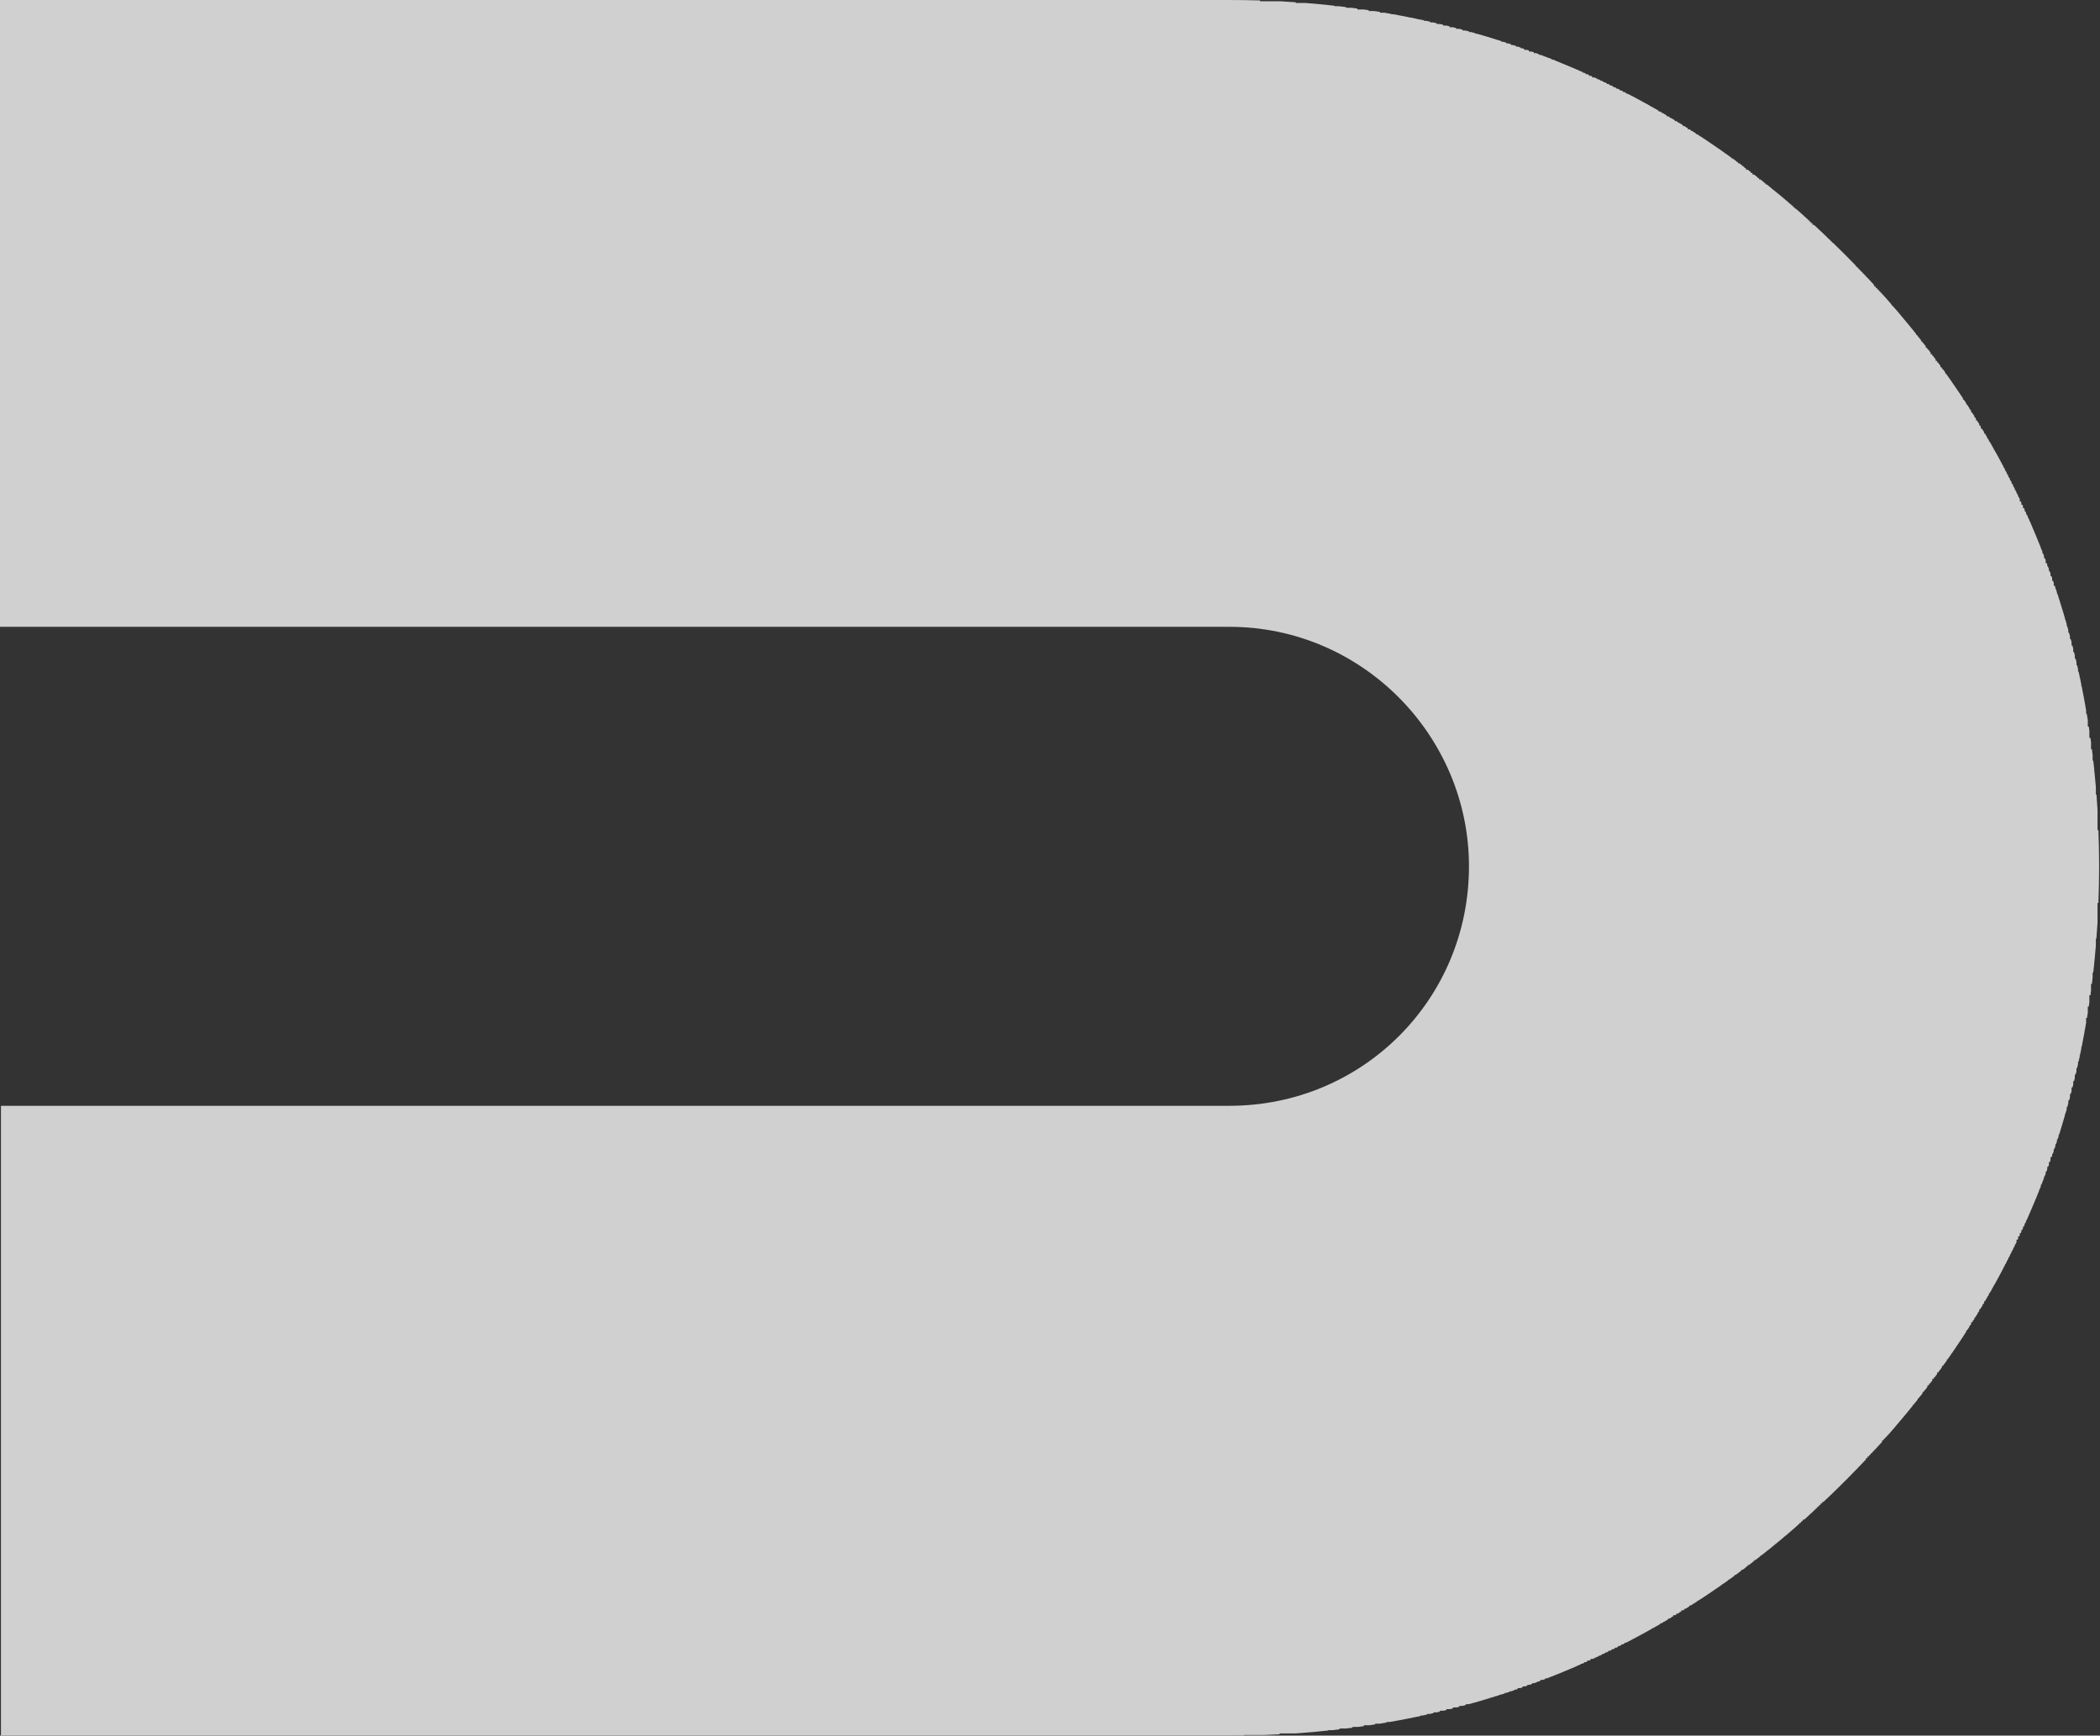 <?xml version="1.0" encoding="UTF-8"?>
<svg width="1488px" height="1230px" viewBox="0 0 1488 1230" version="1.1" xmlns="http://www.w3.org/2000/svg" xmlns:xlink="http://www.w3.org/1999/xlink">
    <rect x="0" y="0" width="1488" height="1230" fill="#333333" stroke="none"/>
    <title>symbol-large-grey</title>
    <g id="symbol-large-grey" stroke="none" stroke-width="1" fill="none" fill-rule="evenodd" opacity="0.766">
        <path d="M1487.369,785.778 L616.279,785.778 C521.907,785.778 446.496,708.282 446.496,616.056 C446.496,521.781 521.907,446.335 616.279,446.335 L1486.685,446.335 L1486.685,2.27373675e-13 L616.279,2.27373675e-13 C612.797,2.27373675e-13 609.378,0.062 605.897,0.062 L605.897,0.435 L591.66,0.435 C587.992,0.559 584.324,0.746 580.656,0.932 L580.656,1.554 L569.403,1.554 C564.741,1.864 560.078,2.299 555.416,2.672 L555.416,2.734 L554.98,2.734 C552.058,2.983 549.136,3.294 546.277,3.604 L546.277,3.853 L543.479,3.853 C541.738,4.04 539.935,4.226 538.195,4.475 L538.195,5.034 L533.656,5.034 L529.056,5.593 L529.056,6.152 L524.891,6.152 L520.974,6.712 L520.974,7.333 L516.933,7.333 L512.954,7.955 L512.954,8.452 L509.659,8.452 L504.934,9.26 L504.934,9.633 L502.883,9.633 C500.894,9.943 498.904,10.316 496.915,10.689 L496.915,10.751 L496.542,10.751 C492.812,11.435 489.144,12.181 485.414,12.926 L485.414,13.051 L484.854,13.051 L480.813,13.859 L480.813,14.232 L479.383,14.232 L476.213,14.915 L476.213,15.35 L474.223,15.35 L471.674,15.909 L471.674,16.469 L469.187,16.469 L467.074,17.028 L467.074,17.65 L464.4,17.65 L462.473,18.147 L462.473,18.768 L459.8,18.768 L457.873,19.265 L457.873,19.949 L455.262,19.949 L453.272,20.446 L453.272,21.068 L450.91,21.068 L448.734,21.689 L448.734,22.248 L446.745,22.248 L442.952,23.305 L442.952,23.367 L442.579,23.367 C438.849,24.424 435.181,25.542 431.513,26.661 L431.513,26.847 L430.954,26.847 L428.032,27.717 L428.032,27.966 L427.224,27.966 L424.612,28.836 L424.612,29.084 L423.618,29.084 L421.131,29.892 L421.131,30.265 L420.074,30.265 L417.712,31.073 L417.712,31.384 L416.655,31.384 L414.292,32.192 L414.292,32.565 L413.236,32.565 L411.992,33 L411.992,33.683 L409.941,33.683 L408.511,34.18 L408.511,34.864 L406.646,34.864 L405.091,35.423 L405.091,35.983 L403.475,35.983 L401.672,36.666 L401.672,37.164 L400.305,37.164 L398.191,37.909 L398.191,38.282 L397.258,38.282 L395.891,38.779 L395.891,39.463 L394.212,39.463 L392.471,40.084 L392.471,40.582 L391.228,40.582 L388.99,41.452 L388.99,41.7 L388.306,41.7 L385.571,42.819 L385.571,42.881 L385.384,42.881 C380.846,44.683 376.307,46.61 371.769,48.536 L371.769,48.598 L371.583,48.598 L369.531,49.531 L369.531,49.779 L368.971,49.779 L367.231,50.525 L367.231,50.898 L366.36,50.898 L364.93,51.519 L364.93,52.016 L363.811,52.016 L362.63,52.576 L362.63,53.197 L361.263,53.197 L360.33,53.632 L360.33,54.378 L358.714,54.378 L356.911,55.186 L356.911,55.497 L356.227,55.497 L354.61,56.305 L354.61,56.615 L353.802,56.615 L352.31,57.361 L352.31,57.796 L351.378,57.796 L350.01,58.48 L350.01,58.915 L349.015,58.915 L347.71,59.598 L347.71,60.095 L346.653,60.095 L345.41,60.655 L345.41,61.214 L344.29,61.214 L343.109,61.836 L343.109,62.333 L341.99,62.333 L340.809,62.954 L340.809,63.514 L339.69,63.514 L338.509,64.135 L338.509,64.694 L337.452,64.694 L336.209,65.316 L336.209,65.813 L335.214,65.813 C330.924,68.05 326.697,70.287 322.469,72.587 L322.469,72.711 L322.283,72.711 C320.418,73.706 318.553,74.762 316.75,75.819 L316.75,76.129 L316.128,76.129 L314.449,77.061 L314.449,77.31 L314.076,77.31 L312.149,78.367 L312.149,78.429 L312.087,78.429 L310.968,79.05 L310.968,79.609 L310.098,79.609 L308.668,80.417 L308.668,80.728 L308.108,80.728 L306.43,81.722 L306.43,81.909 L306.181,81.909 L305.249,82.406 L305.249,83.027 L304.254,83.027 L302.948,83.773 L302.948,84.208 L302.327,84.208 L301.829,84.457 L301.829,85.327 L300.399,85.327 L299.529,85.886 L299.529,86.446 L298.534,86.446 L297.229,87.253 L297.229,87.626 L296.669,87.626 L296.048,87.999 L296.048,88.745 L294.804,88.745 L293.809,89.366 L293.809,89.926 L292.939,89.926 L291.447,90.858 L291.447,91.044 L291.136,91.044 L290.328,91.604 L290.328,92.225 L289.333,92.225 L288.028,93.033 L288.028,93.344 L287.53,93.344 L284.608,95.27 L284.608,95.643 L283.987,95.643 L282.308,96.762 L282.246,96.762 L278.889,98.999 L278.889,99.061 L278.765,99.061 C274.972,101.609 271.18,104.219 267.388,106.83 L267.388,107.14 L267.015,107.14 L263.906,109.253 L263.906,109.378 L263.782,109.378 L262.787,110.061 L262.787,110.558 L262.166,110.558 L259.368,112.547 L259.368,112.858 L258.933,112.858 L258.187,113.417 L258.187,113.976 L257.379,113.976 L255.887,115.095 L255.887,115.157 L255.824,115.157 L254.767,115.903 L254.767,116.276 L254.27,116.276 L253.586,116.773 L253.586,117.457 L252.716,117.457 L251.286,118.451 L251.286,118.575 L251.162,118.575 L250.167,119.321 L250.167,119.756 L249.67,119.756 L249.048,120.191 L249.048,120.875 L248.115,120.875 L246.748,121.993 L246.748,122.055 L246.623,122.055 L245.567,122.801 L245.567,123.174 L245.131,123.174 L244.447,123.733 L244.447,124.355 L243.639,124.355 L240.966,126.406 L240.966,126.592 L240.717,126.592 L239.847,127.276 L239.847,127.773 L239.225,127.773 L236.428,130.01 L236.428,130.072 L236.366,130.072 L235.247,130.942 L235.247,131.191 L234.873,131.191 L230.646,134.609 L230.646,134.671 L229.527,135.541 L229.527,135.79 L229.216,135.79 C227.413,137.281 225.61,138.835 223.745,140.326 L223.745,140.389 L223.683,140.389 L222.626,141.321 L222.626,141.507 L222.315,141.507 C220.14,143.434 217.964,145.298 215.726,147.162 L215.726,147.287 L215.601,147.287 L214.606,148.157 L214.606,148.405 L214.296,148.405 L213.425,149.151 L213.425,149.586 L212.99,149.586 L212.306,150.208 L212.306,150.705 L211.685,150.705 L211.125,151.202 L211.125,151.823 L210.379,151.823 L210.006,152.196 L210.006,153.004 L209.073,153.004 L206.525,155.242 L206.525,155.304 L205.406,156.298 L205.406,156.422 L205.281,156.422 L204.286,157.354 L204.286,157.603 L203.976,157.603 L203.105,158.349 L203.105,158.722 L202.732,158.722 L201.986,159.405 L201.986,159.902 L201.489,159.902 L200.805,160.462 L200.805,161.021 L200.246,161.021 L199.686,161.518 L199.686,162.202 L199.002,162.202 L198.505,162.637 L198.505,163.321 L197.759,163.321 L197.386,163.693 L197.386,164.501 L196.515,164.501 L196.205,164.75 L196.205,165.62 L195.334,165.62 C193.718,167.111 192.101,168.665 190.485,170.219 L189.366,171.275 L189.366,171.337 L189.304,171.337 L188.185,172.394 L188.185,172.518 L188.123,172.518 L187.066,173.513 L187.066,173.637 L186.941,173.637 L185.885,174.631 L185.885,174.818 L185.698,174.818 L184.765,175.75 L184.765,175.936 L184.579,175.936 L183.584,176.868 L183.584,177.117 L183.398,177.117 L180.289,180.224 L177.865,182.586 L177.865,182.834 L177.678,182.834 L176.746,183.767 L176.746,183.953 L176.559,183.953 L175.565,184.947 L175.565,185.134 L175.378,185.134 L174.445,186.128 L174.445,186.253 L174.259,186.253 L173.264,187.309 L173.264,187.433 L173.14,187.433 L172.145,188.49 L172.145,188.552 L172.021,188.552 L170.964,189.671 L170.964,189.733 L169.845,190.851 C168.291,192.467 166.737,194.083 165.245,195.699 L165.245,196.569 L164.374,196.569 L164.125,196.942 L164.125,197.75 L163.317,197.75 L162.944,198.122 L162.944,198.868 L162.26,198.868 L161.825,199.428 L161.825,200.049 L161.204,200.049 L160.644,200.608 L160.644,201.168 L160.147,201.168 L159.525,201.913 L159.525,202.348 L159.09,202.348 L158.344,203.094 L158.344,203.467 L158.033,203.467 L157.225,204.399 L157.225,204.586 L157.038,204.586 L156.044,205.704 L156.044,205.766 L155.981,205.766 L153.743,208.19 L153.743,209.247 L152.873,209.247 L152.624,209.495 L152.624,210.365 L151.878,210.365 L151.505,210.8 L151.505,211.484 L150.884,211.484 L150.324,212.105 L150.324,212.665 L149.827,212.665 L149.205,213.41 L149.205,213.783 L148.832,213.783 L148.024,214.716 L148.024,214.964 L147.837,214.964 L146.905,216.083 L146.843,216.083 C144.915,218.32 143.05,220.557 141.185,222.795 L141.185,222.981 L140.999,222.981 C139.071,225.218 137.269,227.456 135.404,229.693 L135.404,229.879 L135.279,229.879 L131.984,233.919 L131.984,234.416 L131.549,234.416 L130.803,235.348 L130.803,235.597 L130.617,235.597 L128.503,238.207 L128.503,239.015 L127.881,239.015 L127.384,239.698 L127.384,240.196 L127.011,240.196 L126.203,241.128 L126.203,241.314 L126.078,241.314 L125.084,242.619 L125.084,243.614 L124.337,243.614 L123.964,244.111 L123.964,244.732 L123.405,244.732 L122.783,245.602 L122.783,245.913 L122.535,245.913 L121.664,247.094 L121.664,248.212 L120.794,248.212 L120.483,248.647 L120.483,249.393 L119.923,249.393 L119.364,250.139 L119.364,250.512 L119.053,250.512 L118.183,251.693 L118.183,252.811 L117.375,252.811 L117.064,253.184 L117.064,253.93 L116.504,253.93 L115.883,254.738 L115.883,255.111 L115.634,255.111 L114.763,256.291 L114.763,257.41 L113.955,257.41 L113.582,257.907 L113.582,258.529 L113.147,258.529 L112.463,259.461 L112.463,259.709 L112.277,259.709 L111.344,261.077 L111.344,262.009 L110.66,262.009 L110.163,262.63 L110.163,263.128 L109.852,263.128 L107.863,265.924 L107.863,266.608 L107.365,266.608 L106.744,267.54 L106.744,267.726 L106.619,267.726 L104.443,270.834 L104.443,271.144 L104.195,271.144 C101.957,274.438 99.719,277.732 97.543,281.026 L97.543,281.461 L97.232,281.461 L95.243,284.568 L95.243,284.941 L94.994,284.941 L94.123,286.308 L94.123,287.24 L93.502,287.24 L92.942,288.11 L92.942,288.359 L92.756,288.359 L91.823,289.913 L91.823,290.658 L91.326,290.658 L90.642,291.715 L90.642,292.958 L89.896,292.958 L89.523,293.517 L89.523,294.139 L89.15,294.139 L88.342,295.381 L88.342,296.376 L87.72,296.376 L87.223,297.246 L87.223,297.557 L87.036,297.557 L86.042,299.11 L86.042,299.856 L85.606,299.856 L84.922,301.037 L84.922,302.155 L84.239,302.155 L83.803,302.963 L83.803,303.274 L83.555,303.274 L82.622,304.828 L82.622,305.573 L82.187,305.573 L81.441,306.816 L81.441,307.873 L80.819,307.873 L80.322,308.743 L80.322,308.992 L80.198,308.992 L79.203,310.732 L79.203,311.291 L78.83,311.291 L78.022,312.72 L78.022,313.59 L77.524,313.59 L76.903,314.709 L76.903,314.771 L76.841,314.771 L75.722,316.76 L75.722,317.071 L75.597,317.071 L74.602,318.811 L74.602,319.308 L74.292,319.308 C73.235,321.234 72.178,323.161 71.121,325.087 L70.002,327.2 L70.002,327.387 L69.878,327.387 L68.821,329.376 L68.821,329.686 L68.696,329.686 L67.702,331.551 L67.702,331.986 L67.453,331.986 L66.583,333.726 L66.583,334.223 L66.272,334.223 L65.402,335.963 L65.402,336.522 L65.091,336.522 L64.282,338.138 L64.282,338.822 L63.909,338.822 L63.101,340.438 L63.101,341.121 L62.79,341.121 L61.982,342.737 L61.982,343.421 L61.609,343.421 L60.801,345.036 L60.801,345.72 L60.49,345.72 L59.682,347.398 L59.682,348.019 L59.371,348.019 L58.501,349.759 L58.501,351.5 L57.693,351.5 L57.382,352.183 L57.382,353.737 L56.636,353.737 L56.201,354.607 L56.201,356.036 L55.579,356.036 L55.082,357.031 L55.082,358.336 L54.46,358.336 L53.962,359.516 L53.962,360.635 L53.403,360.635 L52.781,362.064 L52.781,362.935 L52.408,362.935 L51.662,364.612 L51.662,365.234 L51.351,365.234 L50.481,367.223 L50.481,367.533 L50.357,367.533 C49.238,370.081 48.119,372.629 47.062,375.177 L47.062,375.55 L46.875,375.55 C45.756,378.223 44.699,380.833 43.58,383.505 L43.58,383.567 L42.461,386.302 L42.461,386.985 L42.213,386.985 L41.28,389.285 L41.28,390.465 L40.845,390.465 L40.161,392.205 L40.161,392.765 L39.974,392.765 L39.042,395.188 L39.042,396.183 L38.669,396.183 L37.861,398.234 L37.861,399.663 L37.363,399.663 L36.742,401.403 L36.742,403.081 L36.12,403.081 L35.561,404.51 L35.561,406.499 L34.877,406.499 L34.441,407.742 L34.441,409.979 L33.633,409.979 L33.26,411.036 L33.26,412.279 L32.825,412.279 L32.141,414.33 L32.141,415.697 L31.706,415.697 L30.96,417.81 L30.96,419.177 L30.525,419.177 L29.841,421.29 L29.841,422.595 L29.406,422.595 L28.66,424.832 L28.66,426.013 L28.287,426.013 C26.857,430.674 25.427,435.335 24.121,439.996 L24.121,440.928 L23.811,440.928 L22.94,443.973 L22.94,445.527 L22.505,445.527 L21.821,448.137 L21.821,450.126 L21.262,450.126 L20.64,452.425 L20.64,454.725 L20.081,454.725 L19.521,456.775 L19.521,459.323 L18.899,459.323 L18.34,461.312 L18.34,463.86 L17.718,463.86 L17.221,466.035 L17.221,468.459 L16.661,468.459 L16.04,470.883 L16.04,473.058 L15.604,473.058 L14.92,475.979 L14.92,477.657 L14.547,477.657 L13.739,481.261 L13.739,482.255 L13.553,482.255 L12.62,486.792 L12.62,487.973 L12.372,487.973 C11.688,491.577 11.004,495.12 10.32,498.724 L10.32,499.47 L10.196,499.47 C9.823,501.397 9.512,503.323 9.201,505.25 L9.201,508.605 L8.579,508.605 L8.02,512.21 L8.02,516.622 L7.336,516.622 L6.901,519.73 L6.901,524.701 L6.155,524.701 L5.72,527.933 L5.72,532.718 L5.098,532.718 L4.6,537.006 L4.6,540.735 L4.165,540.735 C3.917,542.972 3.668,545.21 3.419,547.385 L3.419,548.752 L3.295,548.752 C2.922,552.419 2.611,556.147 2.3,559.814 L2.3,564.848 L1.927,564.848 C1.616,568.577 1.368,572.368 1.119,576.159 L1.119,590.079 L0.497,590.079 C0.187,598.656 0,607.356 0,616.056 C0,624.633 0.187,633.209 0.497,641.723 L1.119,641.723 L1.119,655.954 C1.368,659.621 1.616,663.288 1.865,666.954 L2.3,666.954 L2.3,672.175 C2.611,675.779 2.922,679.384 3.295,682.988 L3.419,682.988 L3.419,684.604 C3.668,686.717 3.917,688.892 4.165,691.005 L4.6,691.005 L4.6,694.982 L5.098,699.022 L5.72,699.022 L5.72,703.994 L6.155,707.101 L6.901,707.101 L6.901,712.135 L7.336,715.118 L8.02,715.118 L8.02,719.654 C8.268,721.208 8.517,722.762 8.766,724.253 L9.201,724.253 L9.201,726.615 C9.512,728.479 9.823,730.406 10.196,732.332 L10.32,732.332 L10.32,733.078 C11.004,736.62 11.688,740.225 12.372,743.767 L12.62,743.767 L12.62,744.948 L13.553,749.547 L13.739,749.547 L13.739,750.417 L14.547,754.083 L14.92,754.083 L14.92,755.699 L15.604,758.682 L16.04,758.682 L16.04,760.795 L16.661,763.281 L17.221,763.281 L17.221,765.581 L17.78,767.88 L18.34,767.88 L18.34,770.242 L18.899,772.479 L19.521,772.479 L19.521,774.778 L20.081,777.078 L20.64,777.078 L20.64,779.128 L21.324,781.614 L21.821,781.614 L21.821,783.354 L22.567,786.213 L22.94,786.213 L22.94,787.518 L23.873,790.812 L24.121,790.812 L24.121,791.496 L25.241,795.411 L26.297,798.829 L26.422,798.829 L26.422,799.202 L27.354,802.309 L27.541,802.309 L27.541,802.93 L28.411,805.727 L28.66,805.727 L28.66,806.535 L29.53,809.145 L29.841,809.145 L29.841,810.077 L30.649,812.625 L30.96,812.625 L30.96,813.557 L31.457,814.925 L32.141,814.925 L32.141,816.976 L32.639,818.343 L33.26,818.343 L33.26,820.269 L33.82,821.761 L34.441,821.761 L34.441,823.501 L35.001,825.241 L35.561,825.241 L35.561,826.733 L36.307,828.659 L36.742,828.659 L36.742,829.84 L37.115,830.958 L37.861,830.958 L37.861,832.947 L38.42,834.439 L39.042,834.439 L39.042,835.93 L39.726,837.857 L40.161,837.857 L40.161,838.975 L41.094,841.275 L41.28,841.275 L41.28,841.834 L42.461,844.755 L43.394,847.054 L43.58,847.054 L43.58,847.552 C45.072,851.218 46.627,854.885 48.181,858.489 L48.181,858.551 L49.175,860.789 L49.362,860.789 L49.362,861.162 L50.17,863.088 L50.481,863.088 L50.481,863.772 L51.227,865.388 L51.662,865.388 L51.662,866.32 L52.222,867.687 L52.781,867.687 L52.781,868.868 L53.279,869.986 L53.962,869.986 L53.962,871.354 L54.335,872.286 L55.082,872.286 L55.082,873.839 L55.392,874.585 L56.201,874.585 L56.201,876.263 L57.071,878.003 L57.382,878.003 L57.382,878.687 L58.128,880.303 L58.501,880.303 L58.501,881.048 L59.247,882.602 L59.682,882.602 L59.682,883.41 L60.366,884.901 L60.801,884.901 L60.801,885.772 L61.547,887.201 L61.982,887.201 L61.982,888.071 L62.666,889.5 L63.101,889.5 L63.101,890.308 L63.847,891.8 L64.282,891.8 L64.282,892.608 L65.028,894.037 L65.402,894.037 L65.402,894.783 L66.21,896.336 L66.583,896.336 L66.583,897.02 L67.391,898.636 L67.702,898.636 L67.702,899.195 L68.634,900.935 L68.821,900.935 L68.821,901.308 C69.629,902.737 70.375,904.167 71.121,905.534 L71.121,905.596 C72.178,907.461 73.235,909.387 74.292,911.252 L74.602,911.252 L74.602,911.811 L75.597,913.551 L75.722,913.551 L75.722,913.8 L77.524,917.031 L78.022,917.031 L78.022,917.839 L78.892,919.268 L79.203,919.268 L79.203,919.828 L80.198,921.568 L80.322,921.568 L80.322,921.816 L80.882,922.749 L81.441,922.749 L81.441,923.743 L82.249,925.048 L82.622,925.048 L82.622,925.669 L82.933,926.167 L83.803,926.167 L83.803,927.596 L84.301,928.466 L84.922,928.466 L84.922,929.46 L85.731,930.765 L86.042,930.765 L86.042,931.387 L86.415,931.946 L87.223,931.946 L87.223,933.189 L87.844,934.184 L88.342,934.184 L88.342,935.054 L89.274,936.483 L89.523,936.483 L89.523,936.918 L90.02,937.664 L90.642,937.664 L90.642,938.72 L91.45,939.963 L91.823,939.963 L91.823,940.522 L92.88,942.263 L92.942,942.263 L92.942,942.325 L93.626,943.381 L94.123,943.381 L94.123,944.065 L95.118,945.681 L95.243,945.681 L95.243,945.867 L95.926,946.799 L96.424,946.799 L96.424,947.607 L97.418,949.161 L97.543,949.161 L97.543,949.347 L99.719,952.579 L99.843,952.579 L99.843,952.765 C101.335,955.003 102.889,957.24 104.443,959.477 L107.614,964.014 L107.863,964.014 L107.863,964.387 L108.422,965.195 L108.982,965.195 L108.982,966.002 L110.039,967.494 L110.163,967.494 L110.163,967.618 L110.909,968.613 L111.344,968.613 L111.344,969.172 L111.717,969.793 L112.463,969.793 L112.463,970.788 L113.396,972.093 L113.582,972.093 L113.582,972.341 L114.266,973.211 L114.763,973.211 L114.763,973.895 L115.074,974.33 L115.883,974.33 L115.883,975.449 L116.815,976.629 L117.064,976.629 L117.064,977.002 L117.623,977.81 L118.183,977.81 L118.183,978.556 L118.494,978.991 L119.364,978.991 L119.364,980.047 L120.234,981.228 L120.483,981.228 L120.483,981.539 L121.105,982.409 L121.664,982.409 L121.664,983.031 L121.975,983.528 L122.783,983.528 L122.783,984.584 L123.778,985.827 L123.964,985.827 L123.964,986.076 L124.648,987.008 L125.084,987.008 L125.084,987.505 L125.581,988.127 L126.203,988.127 L126.203,988.997 L127.384,990.426 L128.254,991.545 L128.503,991.545 L128.503,991.917 L129.187,992.725 L129.684,992.725 L129.684,993.347 L131.922,996.143 L131.984,996.143 L131.984,996.206 L132.855,997.324 L133.103,997.324 L133.103,997.635 C136.46,1001.737 139.88,1005.838 143.361,1009.94 L143.423,1009.94 L143.423,1010.002 L144.356,1011.059 L144.604,1011.059 L144.604,1011.369 L145.351,1012.239 L145.724,1012.239 L145.724,1012.674 L146.345,1013.358 L146.905,1013.358 L146.905,1013.979 C148.335,1015.719 149.889,1017.397 151.381,1019.138 L151.505,1019.138 L151.505,1019.262 L152.376,1020.256 L152.624,1020.256 L152.624,1020.567 L153.37,1021.375 L153.743,1021.375 L153.743,1021.81 L154.427,1022.556 L154.924,1022.556 L154.924,1023.115 L155.484,1023.674 L156.044,1023.674 L156.044,1024.358 L156.479,1024.855 L157.225,1024.855 L157.225,1025.601 L157.536,1025.974 L158.344,1025.974 L158.344,1026.906 L158.592,1027.154 L159.525,1027.154 L159.525,1028.149 L161.763,1030.572 L161.825,1030.572 L161.825,1030.635 L162.82,1031.753 L162.944,1031.753 L162.944,1031.878 L163.877,1032.872 L164.125,1032.872 L164.125,1033.12 L164.996,1033.991 L165.245,1033.991 L165.245,1034.301 L166.053,1035.171 L166.364,1035.171 L166.364,1035.544 L167.172,1036.29 L167.545,1036.29 L167.545,1036.725 L168.229,1037.471 L168.726,1037.471 L168.726,1037.906 L169.285,1038.589 L169.845,1038.589 L169.845,1039.149 L170.405,1039.77 L170.964,1039.77 L170.964,1040.329 L171.524,1040.889 L172.145,1040.889 L172.145,1041.51 C174.818,1044.307 177.554,1047.041 180.289,1049.776 C183.087,1052.572 185.885,1055.369 188.744,1058.103 L189.366,1058.103 L189.366,1058.663 L189.925,1059.284 L190.485,1059.284 L190.485,1059.781 L191.107,1060.403 L191.666,1060.403 L191.666,1060.9 L192.35,1061.521 L192.785,1061.521 L192.785,1061.956 L193.531,1062.702 L193.904,1062.702 L193.904,1063.075 L194.775,1063.821 L195.085,1063.821 L195.085,1064.131 L195.956,1065.002 L196.205,1065.002 L196.205,1065.25 L197.199,1066.12 L197.386,1066.12 L197.386,1066.307 L198.443,1067.301 L198.505,1067.301 L198.505,1067.363 L199.686,1068.42 L199.686,1068.482 L202.173,1070.719 L203.105,1070.719 L203.105,1071.589 L203.416,1071.9 L204.286,1071.9 L204.286,1072.646 L204.659,1073.018 L205.406,1073.018 L205.406,1073.702 L205.965,1074.199 L206.525,1074.199 L206.525,1074.696 L207.208,1075.318 L207.706,1075.318 L207.706,1075.753 L208.514,1076.436 L208.887,1076.436 L208.887,1076.809 L209.819,1077.617 L210.006,1077.617 L210.006,1077.804 L211.125,1078.736 L211.125,1078.798 L215.042,1082.216 L215.726,1082.216 L215.726,1082.838 L216.347,1083.335 L216.907,1083.335 L216.907,1083.832 L217.653,1084.515 L218.026,1084.515 L218.026,1084.826 L219.02,1085.634 L219.207,1085.634 L219.207,1085.758 C221.818,1088.058 224.491,1090.295 227.165,1092.532 L227.227,1092.532 L231.392,1095.95 L231.827,1095.95 L231.827,1096.323 L232.822,1097.131 L232.946,1097.131 L232.946,1097.255 L235.682,1099.431 L236.428,1099.431 L236.428,1099.99 L237.112,1100.549 L237.547,1100.549 L237.547,1100.922 L238.541,1101.668 L238.666,1101.668 L238.666,1101.792 L240.033,1102.849 L240.966,1102.849 L240.966,1103.594 L241.526,1103.967 L242.147,1103.967 L242.147,1104.464 L242.955,1105.148 L243.266,1105.148 L243.266,1105.397 L244.447,1106.267 L245.567,1106.267 L245.567,1107.137 L245.94,1107.447 L246.748,1107.447 L246.748,1108.007 L247.432,1108.566 L247.867,1108.566 L247.867,1108.939 L248.924,1109.747 L250.167,1109.747 L250.167,1110.679 L250.478,1110.866 L251.286,1110.866 L251.286,1111.487 L252.032,1112.046 L252.467,1112.046 L252.467,1112.357 L253.524,1113.165 L253.586,1113.165 L253.586,1113.227 L255.078,1114.346 L255.887,1114.346 L255.887,1114.905 L256.633,1115.464 L257.068,1115.464 L257.068,1115.775 L259.803,1117.764 L260.487,1117.764 L260.487,1118.261 L261.42,1118.882 L261.668,1118.882 L261.668,1119.069 L264.652,1121.182 L265.087,1121.182 L265.087,1121.493 C266.58,1122.549 268.072,1123.605 269.564,1124.662 L269.688,1124.662 L269.688,1124.724 C272.983,1127.024 276.34,1129.323 279.697,1131.56 L280.008,1131.56 L280.008,1131.747 L283.179,1133.797 L283.427,1133.797 L283.427,1133.984 L284.981,1134.978 L285.728,1134.978 L285.728,1135.475 L286.722,1136.097 L286.909,1136.097 L286.909,1136.221 L288.525,1137.278 L289.209,1137.278 L289.209,1137.713 L290.328,1138.396 L291.447,1138.396 L291.447,1139.142 L292.131,1139.577 L292.628,1139.577 L292.628,1139.888 L293.934,1140.696 L294.928,1140.696 L294.928,1141.317 L295.799,1141.877 L296.048,1141.877 L296.048,1142.001 L297.664,1142.995 L298.348,1142.995 L298.348,1143.43 L299.529,1144.176 L300.648,1144.176 L300.648,1144.797 L301.456,1145.295 L301.829,1145.295 L301.829,1145.481 L303.383,1146.413 L304.129,1146.413 L304.129,1146.848 L305.311,1147.594 L306.43,1147.594 L306.43,1148.278 L307.238,1148.713 L307.549,1148.713 L307.549,1148.899 L309.227,1149.893 L309.849,1149.893 L309.849,1150.266 L311.155,1151.012 L312.149,1151.012 L312.149,1151.571 L313.144,1152.193 L313.268,1152.193 L313.268,1152.255 L315.196,1153.311 L315.569,1153.311 L315.569,1153.56 L317.247,1154.492 L317.869,1154.492 L317.869,1154.865 C319.734,1155.859 321.599,1156.916 323.464,1157.91 L323.65,1157.91 L323.65,1158.035 C327.132,1159.961 330.676,1161.825 334.219,1163.628 L335.089,1163.628 L335.089,1164.125 L336.457,1164.809 L337.39,1164.809 L337.39,1165.306 L338.695,1165.927 L339.69,1165.927 L339.69,1166.424 L340.933,1167.108 L341.99,1167.108 L341.99,1167.605 L343.234,1168.227 L344.29,1168.227 L344.29,1168.724 L345.534,1169.407 L346.591,1169.407 L346.591,1169.842 L347.896,1170.526 L348.829,1170.526 L348.829,1170.961 L350.321,1171.707 L351.129,1171.707 L351.129,1172.08 L352.683,1172.825 L353.429,1172.825 L353.429,1173.198 L355.108,1173.944 L355.73,1173.944 L355.73,1174.255 L357.595,1175.125 L359.211,1175.125 L359.211,1175.871 L360.081,1176.243 L361.449,1176.243 L361.449,1176.927 L362.63,1177.424 L363.811,1177.424 L363.811,1177.921 L365.179,1178.543 L366.05,1178.543 L366.05,1178.978 L367.79,1179.724 L368.35,1179.724 L368.35,1179.972 L370.401,1180.842 L370.65,1180.842 L370.65,1180.967 C375.126,1182.893 379.602,1184.757 384.078,1186.56 L384.451,1186.56 L384.451,1186.746 L386.938,1187.741 L387.871,1187.741 L387.871,1188.113 L389.86,1188.921 L390.171,1188.921 L390.171,1188.983 L392.844,1190.04 L393.59,1190.04 L393.59,1190.351 L395.891,1191.159 L397.072,1191.159 L397.072,1191.656 L398.875,1192.339 L400.491,1192.339 L400.491,1192.899 L402.045,1193.458 L403.972,1193.458 L403.972,1194.142 L405.216,1194.639 L407.392,1194.639 L407.392,1195.384 L408.449,1195.757 L409.692,1195.757 L409.692,1196.192 L411.744,1196.938 L413.111,1196.938 L413.111,1197.373 L415.101,1198.057 L416.531,1198.057 L416.531,1198.554 L418.52,1199.238 L420.012,1199.238 L420.012,1199.735 L422.001,1200.356 L423.431,1200.356 L423.431,1200.791 L425.607,1201.537 L425.732,1201.537 C430.705,1203.153 435.741,1204.644 440.776,1206.074 L441.833,1206.074 L441.833,1206.384 L444.817,1207.254 L446.372,1207.254 L446.372,1207.689 L448.983,1208.373 L450.972,1208.373 L450.972,1208.932 L453.272,1209.554 L455.573,1209.554 L455.573,1210.113 L457.686,1210.672 L460.173,1210.672 L460.173,1211.294 L462.287,1211.853 L464.773,1211.853 L464.773,1212.475 L467.012,1212.972 L469.374,1212.972 L469.374,1213.531 L471.861,1214.091 L473.912,1214.091 L473.912,1214.588 L477.021,1215.271 L478.513,1215.271 L478.513,1215.644 L482.367,1216.39 L483.113,1216.39 L483.113,1216.576 L487.9,1217.571 L488.895,1217.571 L488.895,1217.757 C492.563,1218.503 496.231,1219.187 499.899,1219.87 L501.515,1219.87 L501.515,1220.119 C503.132,1220.429 504.81,1220.74 506.489,1220.989 L509.535,1220.989 L509.535,1221.548 L513.576,1222.17 L517.555,1222.17 L517.555,1222.791 L521.161,1223.288 L525.575,1223.288 L525.575,1223.91 L529.491,1224.469 L533.594,1224.469 L533.594,1224.966 L538.692,1225.588 L541.676,1225.588 L541.676,1225.898 C544.225,1226.209 546.898,1226.458 549.509,1226.768 L549.696,1226.768 C553.861,1227.203 558.089,1227.576 562.316,1227.887 L569.217,1227.887 L569.217,1228.384 C572.698,1228.633 576.242,1228.819 579.786,1229.068 L594.457,1229.068 L594.457,1229.689 C601.669,1229.876 608.943,1230 616.279,1230 L876.206,1230 L1487.369,1230 L1487.369,785.778 Z" id="Fill-1-Copy" fill="#FFFFFF" transform="translate(743.685, 615) rotate(-180) translate(-743.685, -615) "></path>
    </g>
</svg>